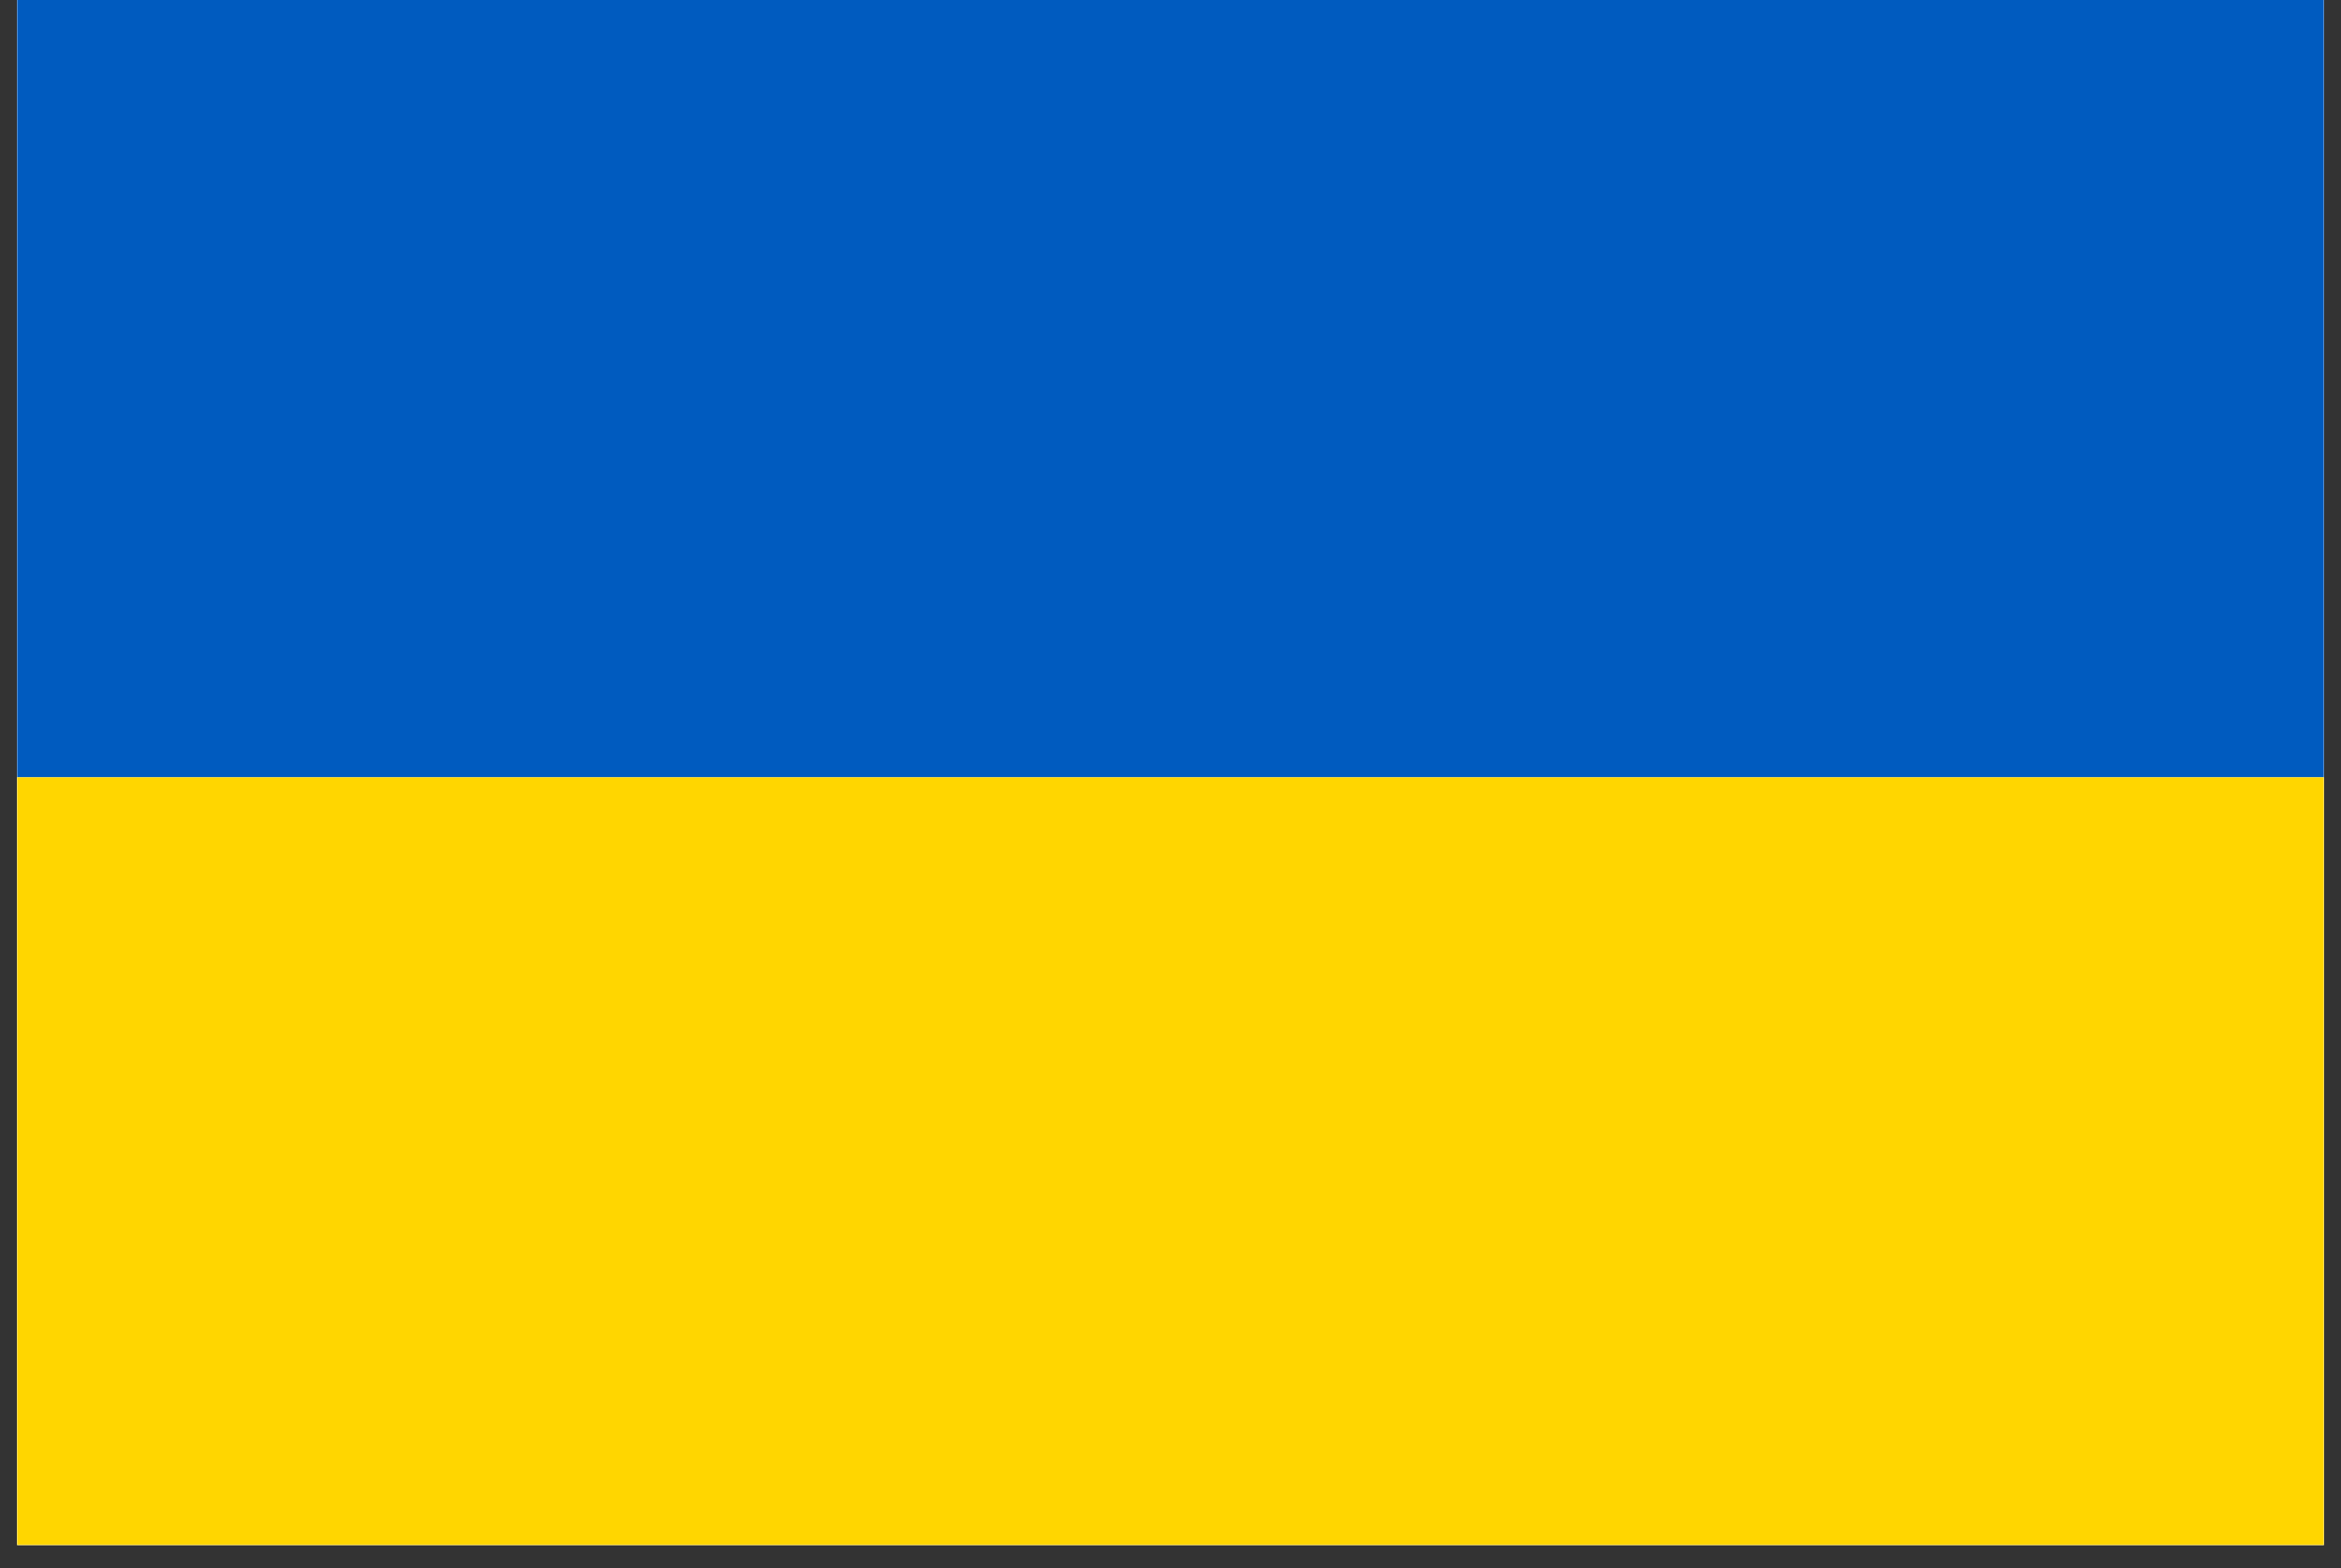 <?xml version="1.0" encoding="UTF-8"?> <svg xmlns="http://www.w3.org/2000/svg" xmlns:xlink="http://www.w3.org/1999/xlink" width="75pt" height="50.25pt" viewBox="0 0 75 50.25" version="1.2"><rect x="0" y="0" width="75" height="50.25" fill="#333333" stroke="none"/><defs><clipPath id="clip1"><path d="M 0.551 0 L 74.449 0 L 74.449 49.512 L 0.551 49.512 Z M 0.551 0 "></path></clipPath><clipPath id="clip2"><path d="M 0.551 0 L 74.449 0 L 74.449 25 L 0.551 25 Z M 0.551 0 "></path></clipPath><clipPath id="clip3"><path d="M 0.551 24 L 74.449 24 L 74.449 49.512 L 0.551 49.512 Z M 0.551 24 "></path></clipPath></defs><g id="surface1"><g clip-path="url(#clip1)" clip-rule="nonzero"><path style=" stroke:none;fill-rule:nonzero;fill:rgb(100%,100%,100%);fill-opacity:1;" d="M 0.551 0 L 74.449 0 L 74.449 49.512 L 0.551 49.512 Z M 0.551 0 "></path><path style=" stroke:none;fill-rule:nonzero;fill:rgb(100%,100%,100%);fill-opacity:1;" d="M 0.551 0 L 74.449 0 L 74.449 49.512 L 0.551 49.512 Z M 0.551 0 "></path></g><g clip-path="url(#clip2)" clip-rule="nonzero"><path style=" stroke:none;fill-rule:nonzero;fill:rgb(0%,35.689%,74.899%);fill-opacity:1;" d="M -0.168 24.91 L -0.168 -0.223 L 75.145 -0.223 L 75.145 24.91 L -0.168 24.91 "></path></g><g clip-path="url(#clip3)" clip-rule="nonzero"><path style=" stroke:none;fill-rule:nonzero;fill:rgb(100%,83.919%,0%);fill-opacity:1;" d="M -0.168 50.039 L -0.168 24.91 L 75.145 24.91 L 75.145 50.039 L -0.168 50.039 "></path></g></g></svg> 